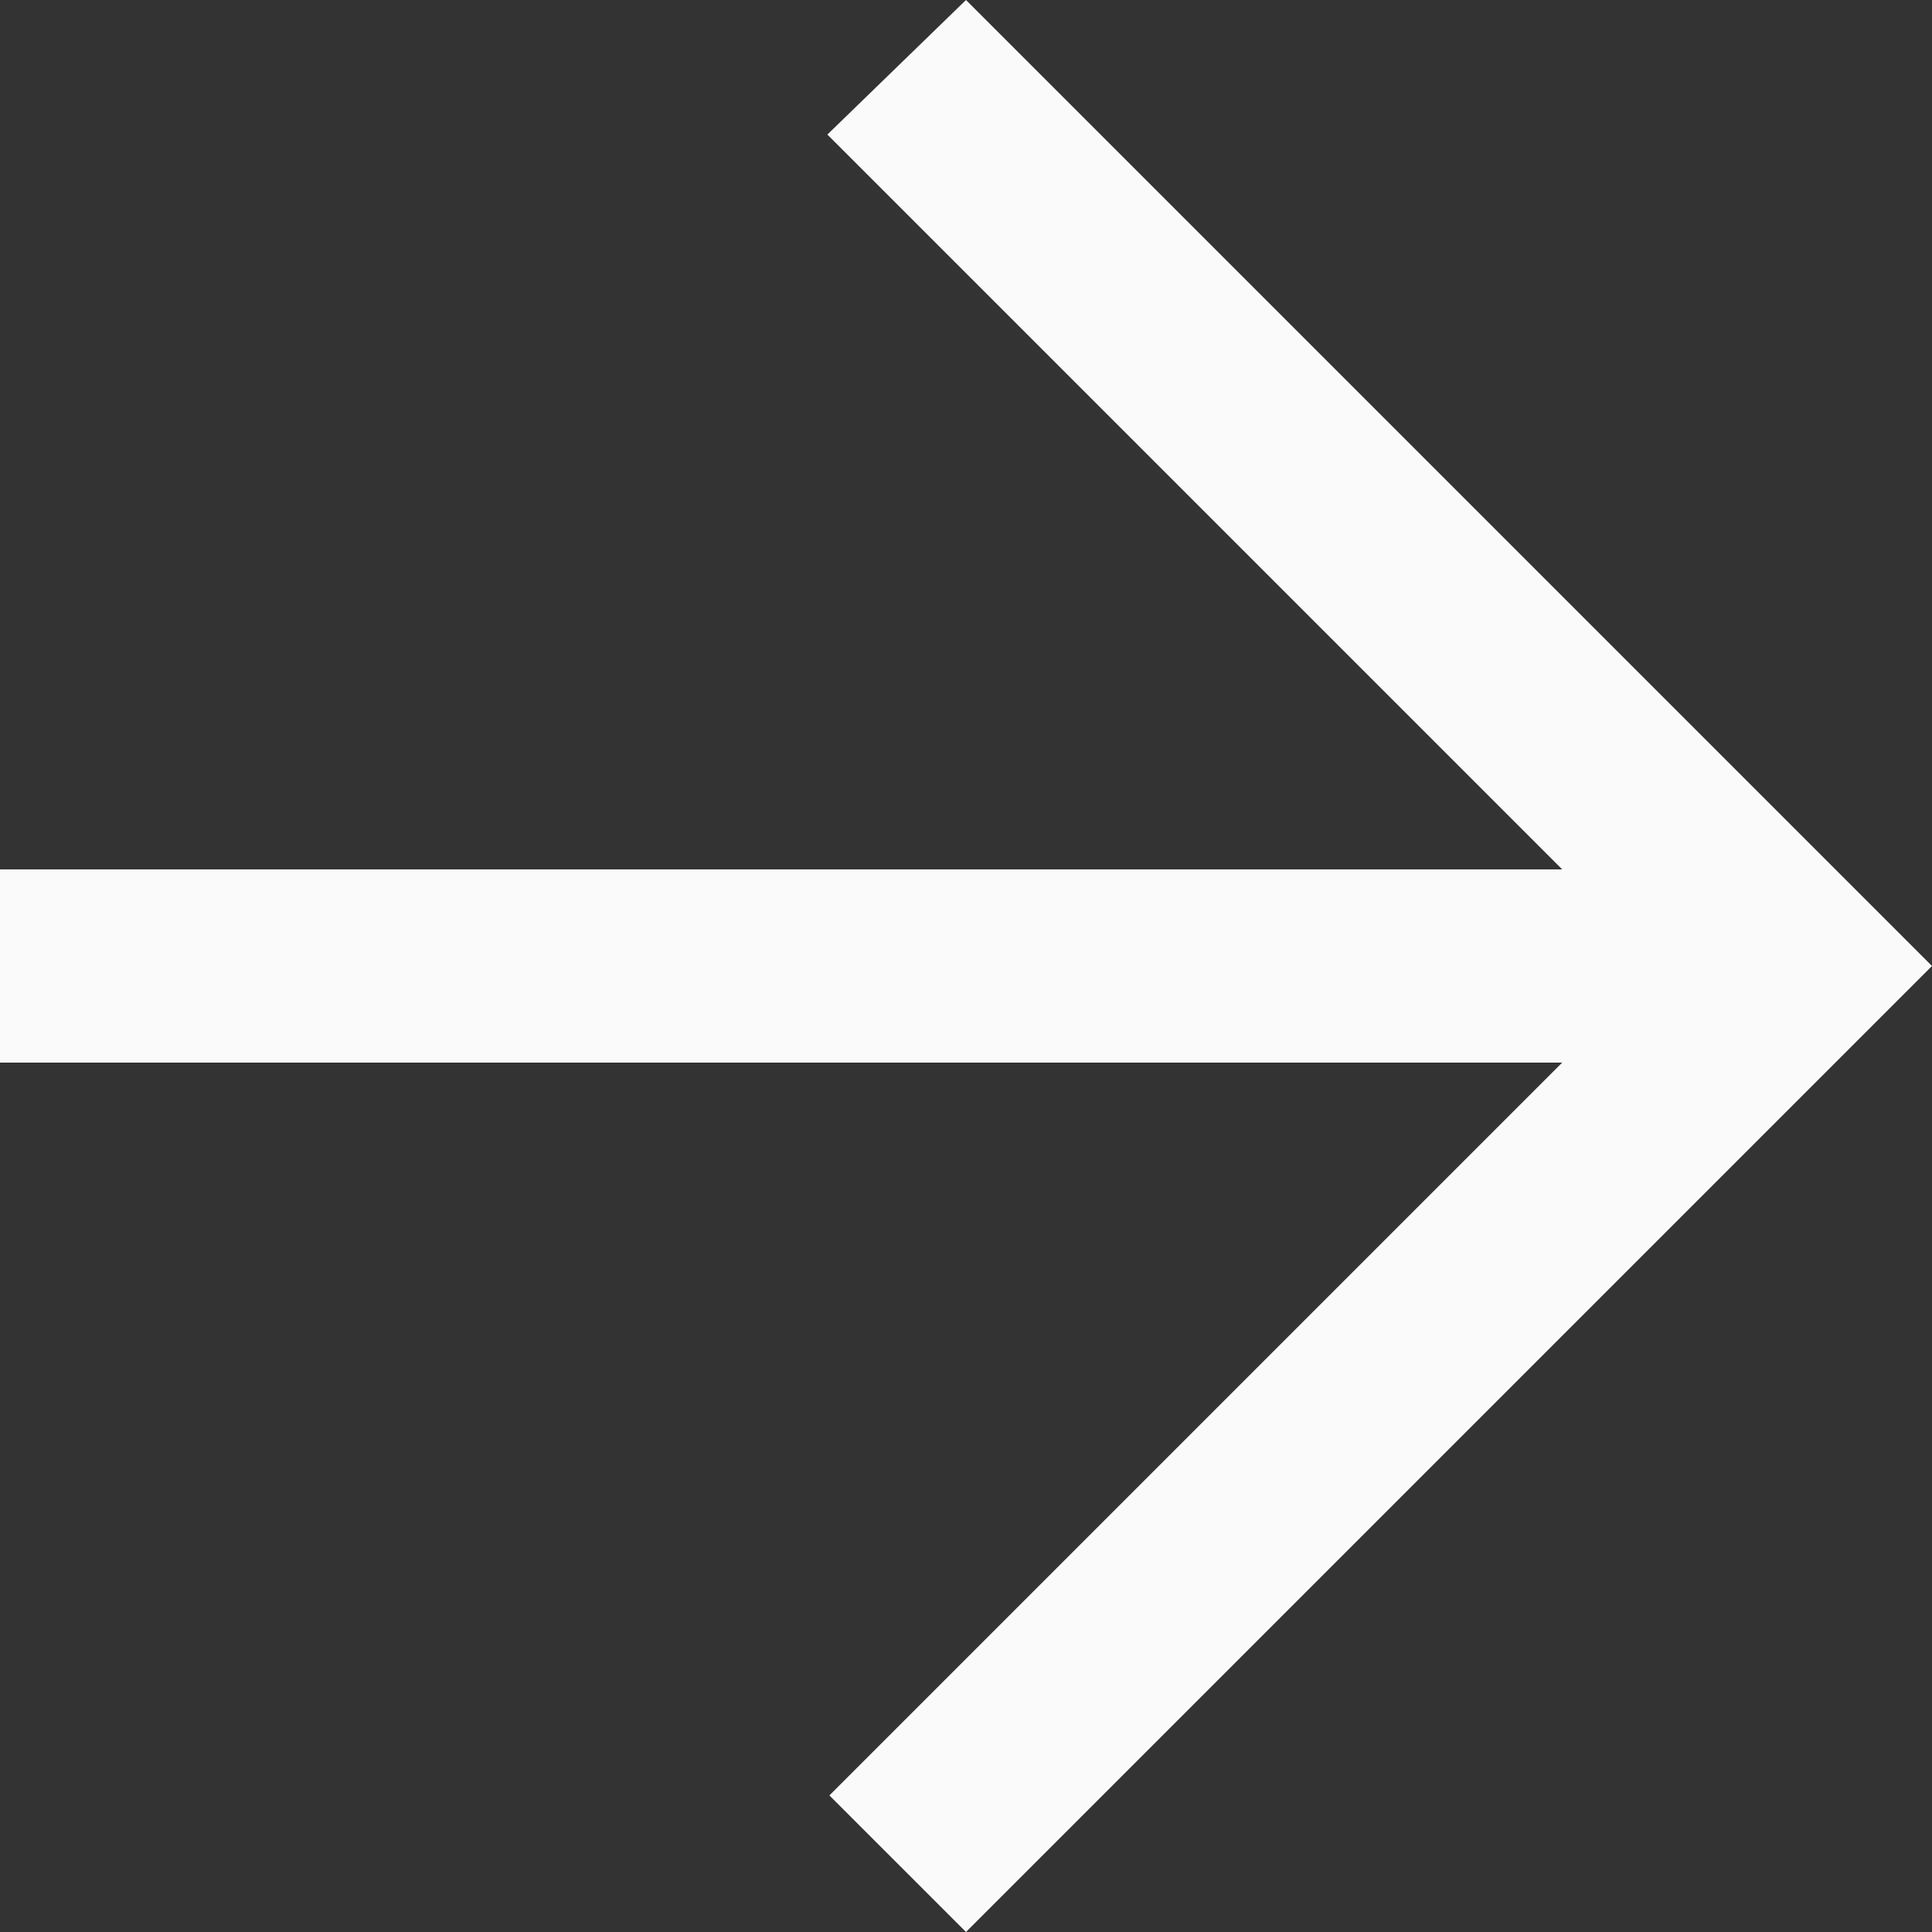 <?xml version="1.0" encoding="UTF-8" standalone="no"?>

<svg width="211.667mm" height="211.667mm" viewBox="0 0 211.667 211.667" version="1.1" id="svg1" xml:space="preserve" inkscape:version="1.3 (0e150ed6c4, 2023-07-21)" sodipodi:docname="arrow-right.svg"
  xmlns:inkscape="http://www.inkscape.org/namespaces/inkscape"
  xmlns:sodipodi="http://sodipodi.sourceforge.net/DTD/sodipodi-0.dtd"
  xmlns="http://www.w3.org/2000/svg"
  xmlns:svg="http://www.w3.org/2000/svg">
  <rect x="0" y="0" width="211.667" height="211.667" fill="#333333" stroke="none"/>
  <sodipodi:namedview id="namedview1" pagecolor="#ffffff" bordercolor="#000000" borderopacity="0.25" inkscape:showpageshadow="2" inkscape:pageopacity="0.0" inkscape:pagecheckerboard="0" inkscape:deskcolor="#d1d1d1" inkscape:document-units="mm" inkscape:zoom="0.72426347" inkscape:cx="400.40677" inkscape:cy="399.71642" inkscape:window-width="1920" inkscape:window-height="1009" inkscape:window-x="1912" inkscape:window-y="-8" inkscape:window-maximized="1" inkscape:current-layer="layer1" />
  <defs id="defs1" />
  <g inkscape:label="Layer 1" inkscape:groupmode="layer" id="layer1" transform="translate(0.988,-42.667)">
    <path d="M 104.845,42.667 89.658,57.409 170.165,137.917 H -0.988 v 21.167 H 170.165 L 89.88,239.369 104.845,254.333 C 143.591,215.588 173.594,185.584 210.678,148.5 L 104.845,42.667" id="arrow_right-[#348]" style="fill:#fafafa;fill-rule:evenodd;stroke:none;stroke-width:10.583;fill-opacity:1" />
  </g>
</svg>
